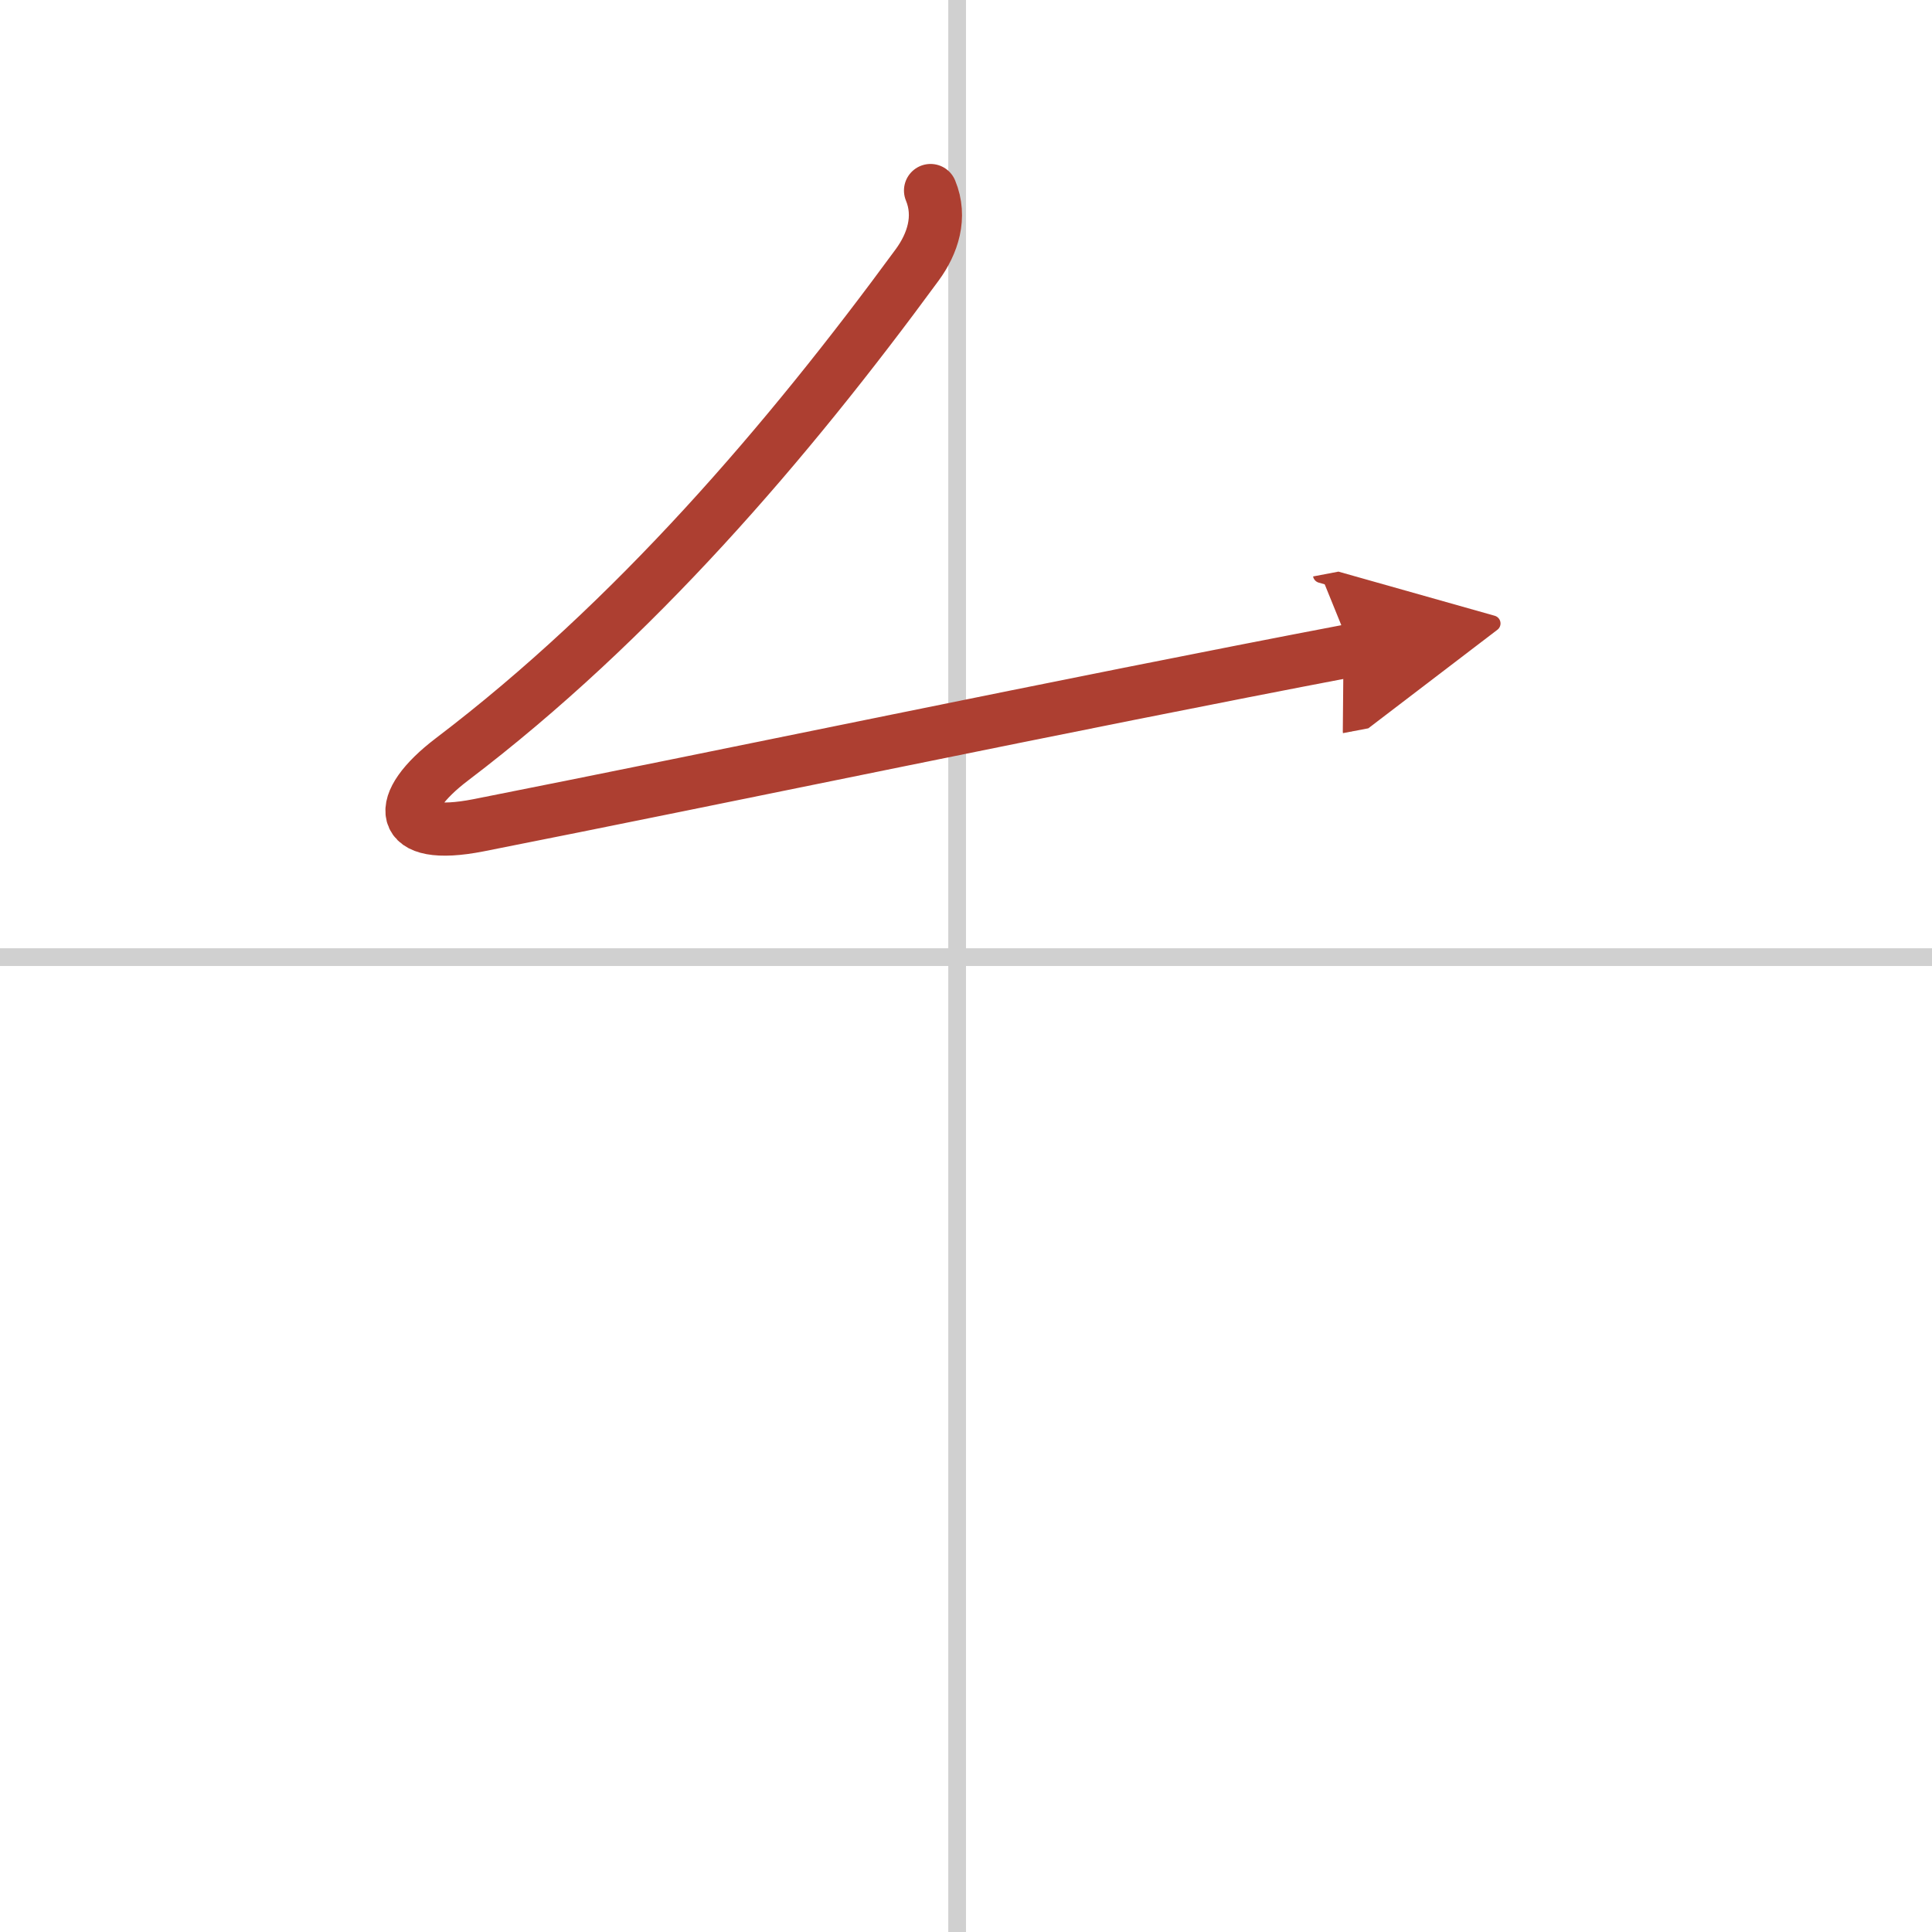 <svg width="400" height="400" viewBox="0 0 109 109" xmlns="http://www.w3.org/2000/svg"><defs><marker id="a" markerWidth="4" orient="auto" refX="1" refY="5" viewBox="0 0 10 10"><polyline points="0 0 10 5 0 10 1 5" fill="#ad3f31" stroke="#ad3f31"/></marker></defs><g fill="none" stroke-linecap="round" stroke-linejoin="round" stroke-width="3"><rect width="100%" height="100%" fill="#fff" stroke="#fff"/><line x1="54" x2="54" y2="109" stroke="#d0d0d0" stroke-width="1"/><line x2="109" y1="54" y2="54" stroke="#d0d0d0" stroke-width="1"/><path d="m52.5 10.75c0.62 1.5 0.12 3-0.75 4.19-7.33 10-15.99 20.11-26.25 27.9-3.25 2.47-3.19 4.64 1.5 3.72 13.62-2.69 33.25-6.82 49.25-9.87" marker-end="url(#a)" stroke="#ad3f31"/></g></svg>
